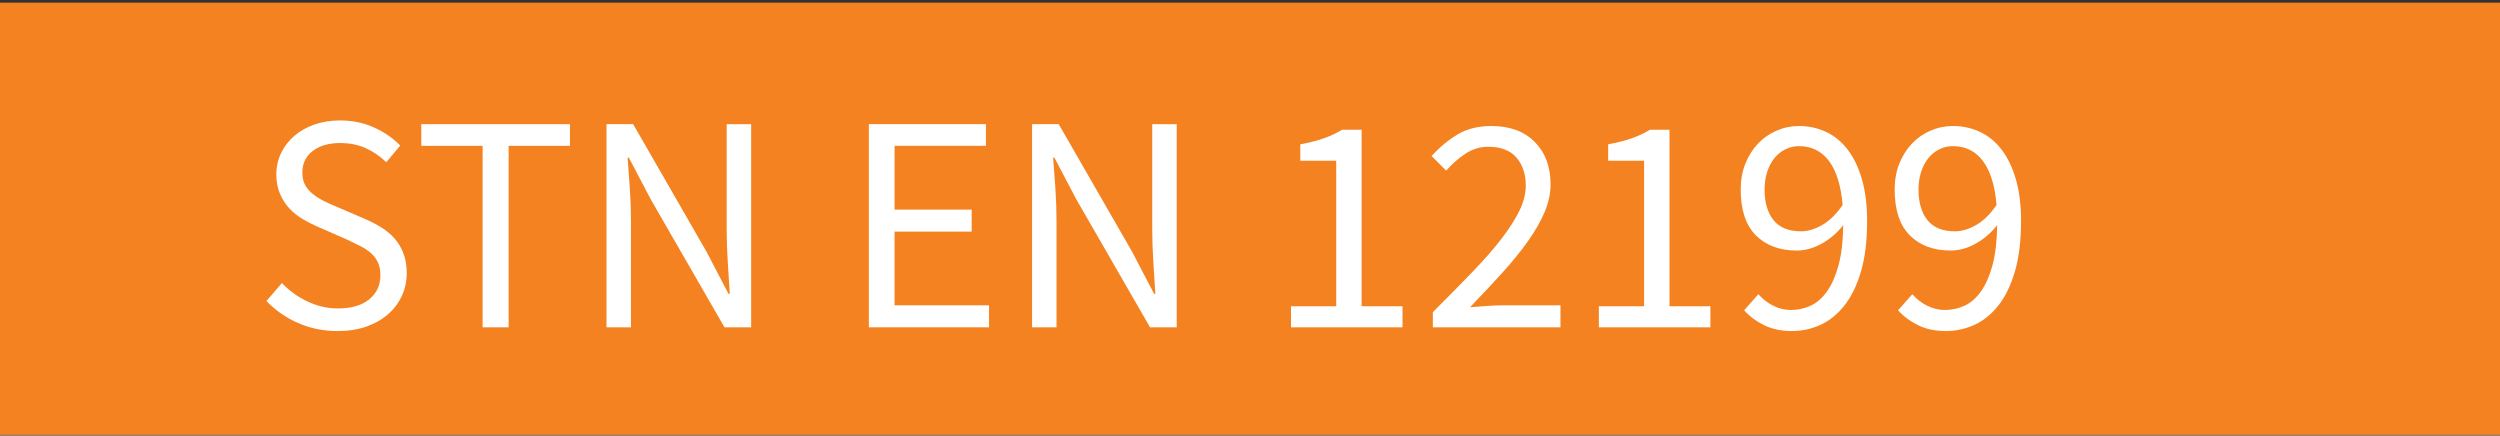 <?xml version="1.0" encoding="utf-8"?>
<!-- Generator: Adobe Illustrator 16.0.0, SVG Export Plug-In . SVG Version: 6.00 Build 0)  -->
<!DOCTYPE svg PUBLIC "-//W3C//DTD SVG 1.1 Tiny//EN" "http://www.w3.org/Graphics/SVG/1.1/DTD/svg11-tiny.dtd">
<svg version="1.1" baseProfile="tiny" id="Layer_1" xmlns="http://www.w3.org/2000/svg" xmlns:xlink="http://www.w3.org/1999/xlink"
	 x="0px" y="0px" width="209.861px" height="36.565px" viewBox="0 0 209.861 36.565" xml:space="preserve">
<rect x="0" y="0" width="209.861" height="36.565" fill="#333333" stroke="none"/>
<rect x="-0.023" y="0.223" fill="#F58220" width="210.189" height="36.284"/>
<g>
	<path fill="#FFFFFF" d="M28.345,27.79c-1.196,0-2.305-0.225-3.328-0.676c-1.023-0.45-1.907-1.065-2.652-1.846l1.3-1.508
		c0.606,0.642,1.321,1.157,2.145,1.547c0.823,0.39,1.677,0.585,2.561,0.585c1.126,0,2.002-0.256,2.626-0.767
		c0.624-0.512,0.936-1.184,0.936-2.016c0-0.433-0.074-0.802-0.221-1.104c-0.147-0.304-0.347-0.563-0.598-0.78
		s-0.55-0.411-0.897-0.585c-0.347-0.173-0.719-0.355-1.118-0.546l-2.444-1.066c-0.399-0.173-0.806-0.381-1.222-0.624
		c-0.416-0.242-0.789-0.537-1.118-0.884c-0.33-0.347-0.598-0.758-0.806-1.235c-0.208-0.477-0.312-1.026-0.312-1.65
		c0-0.642,0.134-1.239,0.403-1.794c0.269-0.555,0.641-1.036,1.118-1.443s1.04-0.724,1.69-0.949c0.65-0.225,1.365-0.338,2.145-0.338
		c1.023,0,1.967,0.195,2.834,0.585c0.867,0.391,1.604,0.897,2.21,1.521l-1.17,1.403c-0.52-0.502-1.096-0.896-1.729-1.183
		s-1.348-0.429-2.145-0.429c-0.953,0-1.72,0.221-2.301,0.663c-0.581,0.441-0.871,1.053-0.871,1.833c0,0.416,0.082,0.767,0.247,1.053
		c0.165,0.286,0.386,0.537,0.663,0.754c0.277,0.217,0.581,0.407,0.91,0.572c0.329,0.165,0.667,0.316,1.014,0.455l2.418,1.04
		c0.485,0.208,0.945,0.446,1.378,0.715s0.806,0.581,1.118,0.936c0.312,0.355,0.559,0.771,0.741,1.248
		c0.182,0.478,0.273,1.027,0.273,1.651c0,0.676-0.135,1.309-0.403,1.897c-0.269,0.59-0.654,1.105-1.157,1.547
		c-0.503,0.442-1.109,0.789-1.82,1.04C30.052,27.665,29.246,27.79,28.345,27.79z"/>
	<path fill="#FFFFFF" d="M40.513,27.478V12.242h-5.148v-1.819h12.48v1.819h-5.148v15.236H40.513z"/>
	<path fill="#FFFFFF" d="M50.913,27.478V10.422h2.236l6.162,10.712l1.846,3.536h0.104c-0.053-0.867-0.109-1.764-0.17-2.691
		c-0.061-0.927-0.091-1.842-0.091-2.743v-8.813h2.055v17.056h-2.236L54.631,16.74l-1.846-3.51h-0.104
		c0.068,0.867,0.134,1.746,0.194,2.639c0.061,0.894,0.091,1.79,0.091,2.691v8.918H50.913z"/>
	<path fill="#FFFFFF" d="M72.935,27.478V10.422h9.828v1.819h-7.67v5.356h6.474v1.846h-6.474v6.188h7.93v1.846H72.935z"/>
	<path fill="#FFFFFF" d="M86.637,27.478V10.422h2.236l6.162,10.712l1.846,3.536h0.104c-0.053-0.867-0.109-1.764-0.17-2.691
		c-0.061-0.927-0.091-1.842-0.091-2.743v-8.813h2.055v17.056h-2.236L90.354,16.74l-1.846-3.51h-0.104
		c0.068,0.867,0.134,1.746,0.194,2.639c0.061,0.894,0.091,1.79,0.091,2.691v8.918H86.637z"/>
	<path fill="#FFFFFF" d="M108.372,27.478V25.71h3.796V13.49h-3.016v-1.378c0.763-0.139,1.426-0.308,1.989-0.507
		c0.563-0.199,1.069-0.438,1.521-0.715h1.639v14.82h3.432v1.768H108.372z"/>
	<path fill="#FFFFFF" d="M120.28,27.478v-1.274c1.248-1.248,2.357-2.374,3.328-3.38c0.971-1.005,1.785-1.937,2.443-2.795
		c0.659-0.857,1.161-1.646,1.509-2.366c0.347-0.719,0.52-1.417,0.52-2.093c0-0.953-0.26-1.732-0.78-2.34
		c-0.52-0.606-1.309-0.91-2.365-0.91c-0.693,0-1.335,0.195-1.925,0.585c-0.589,0.391-1.127,0.862-1.611,1.417l-1.223-1.222
		c0.693-0.763,1.431-1.374,2.211-1.833c0.779-0.459,1.716-0.689,2.808-0.689c1.542,0,2.756,0.447,3.64,1.34s1.326,2.075,1.326,3.549
		c0,0.779-0.169,1.564-0.507,2.353c-0.338,0.789-0.806,1.604-1.404,2.444c-0.598,0.841-1.309,1.716-2.132,2.626
		s-1.729,1.876-2.717,2.898c0.45-0.034,0.918-0.068,1.404-0.104c0.484-0.034,0.944-0.052,1.378-0.052h4.81v1.846H120.28z"/>
	<path fill="#FFFFFF" d="M134.216,27.478V25.71h3.796V13.49h-3.016v-1.378c0.763-0.139,1.426-0.308,1.989-0.507
		c0.563-0.199,1.069-0.438,1.521-0.715h1.639v14.82h3.432v1.768H134.216z"/>
	<path fill="#FFFFFF" d="M150.414,27.79c-0.884,0-1.66-0.164-2.327-0.493s-1.227-0.745-1.677-1.248l1.196-1.353
		c0.346,0.399,0.758,0.72,1.234,0.962c0.477,0.243,0.976,0.364,1.495,0.364c0.589,0,1.145-0.121,1.664-0.364
		c0.52-0.242,0.979-0.646,1.378-1.209c0.398-0.563,0.719-1.295,0.962-2.196c0.242-0.901,0.373-2.02,0.391-3.354
		c-0.521,0.659-1.127,1.179-1.82,1.561c-0.693,0.381-1.387,0.571-2.08,0.571c-1.439,0-2.583-0.424-3.432-1.273
		c-0.85-0.85-1.274-2.132-1.274-3.849c0-0.797,0.13-1.521,0.39-2.171c0.261-0.649,0.611-1.209,1.054-1.677
		c0.441-0.468,0.962-0.832,1.56-1.092s1.227-0.391,1.885-0.391c0.814,0,1.573,0.165,2.275,0.494c0.702,0.33,1.309,0.828,1.82,1.495
		c0.511,0.668,0.909,1.5,1.195,2.496c0.286,0.997,0.43,2.162,0.43,3.497c0,1.664-0.174,3.081-0.521,4.251s-0.814,2.123-1.404,2.86
		c-0.589,0.736-1.261,1.273-2.015,1.611S151.246,27.79,150.414,27.79z M151.194,19.418c0.554,0,1.14-0.174,1.755-0.521
		s1.191-0.91,1.729-1.689c-0.139-1.63-0.52-2.86-1.144-3.692s-1.465-1.248-2.522-1.248c-0.398,0-0.775,0.087-1.131,0.26
		c-0.355,0.174-0.663,0.421-0.923,0.741c-0.26,0.321-0.464,0.706-0.611,1.157s-0.221,0.944-0.221,1.481
		c0,1.093,0.251,1.95,0.754,2.574S150.154,19.418,151.194,19.418z"/>
	<path fill="#FFFFFF" d="M163.336,27.79c-0.884,0-1.66-0.164-2.327-0.493s-1.227-0.745-1.677-1.248l1.196-1.353
		c0.346,0.399,0.758,0.72,1.234,0.962c0.477,0.243,0.976,0.364,1.495,0.364c0.589,0,1.145-0.121,1.664-0.364
		c0.52-0.242,0.979-0.646,1.378-1.209c0.398-0.563,0.719-1.295,0.962-2.196c0.242-0.901,0.373-2.02,0.391-3.354
		c-0.521,0.659-1.127,1.179-1.82,1.561c-0.693,0.381-1.387,0.571-2.08,0.571c-1.439,0-2.583-0.424-3.432-1.273
		c-0.85-0.85-1.274-2.132-1.274-3.849c0-0.797,0.13-1.521,0.39-2.171c0.261-0.649,0.611-1.209,1.054-1.677
		c0.441-0.468,0.962-0.832,1.56-1.092s1.227-0.391,1.885-0.391c0.814,0,1.573,0.165,2.275,0.494c0.702,0.33,1.309,0.828,1.82,1.495
		c0.511,0.668,0.909,1.5,1.195,2.496c0.286,0.997,0.43,2.162,0.43,3.497c0,1.664-0.174,3.081-0.521,4.251s-0.814,2.123-1.404,2.86
		c-0.589,0.736-1.261,1.273-2.015,1.611S164.168,27.79,163.336,27.79z M164.116,19.418c0.554,0,1.14-0.174,1.755-0.521
		s1.191-0.91,1.729-1.689c-0.139-1.63-0.52-2.86-1.144-3.692s-1.465-1.248-2.522-1.248c-0.398,0-0.775,0.087-1.131,0.26
		c-0.355,0.174-0.663,0.421-0.923,0.741c-0.26,0.321-0.464,0.706-0.611,1.157s-0.221,0.944-0.221,1.481
		c0,1.093,0.251,1.95,0.754,2.574S163.076,19.418,164.116,19.418z"/>
</g>
<rect x="23.047" y="31.468" fill="none" width="152.244" height="35.9"/>
</svg>
